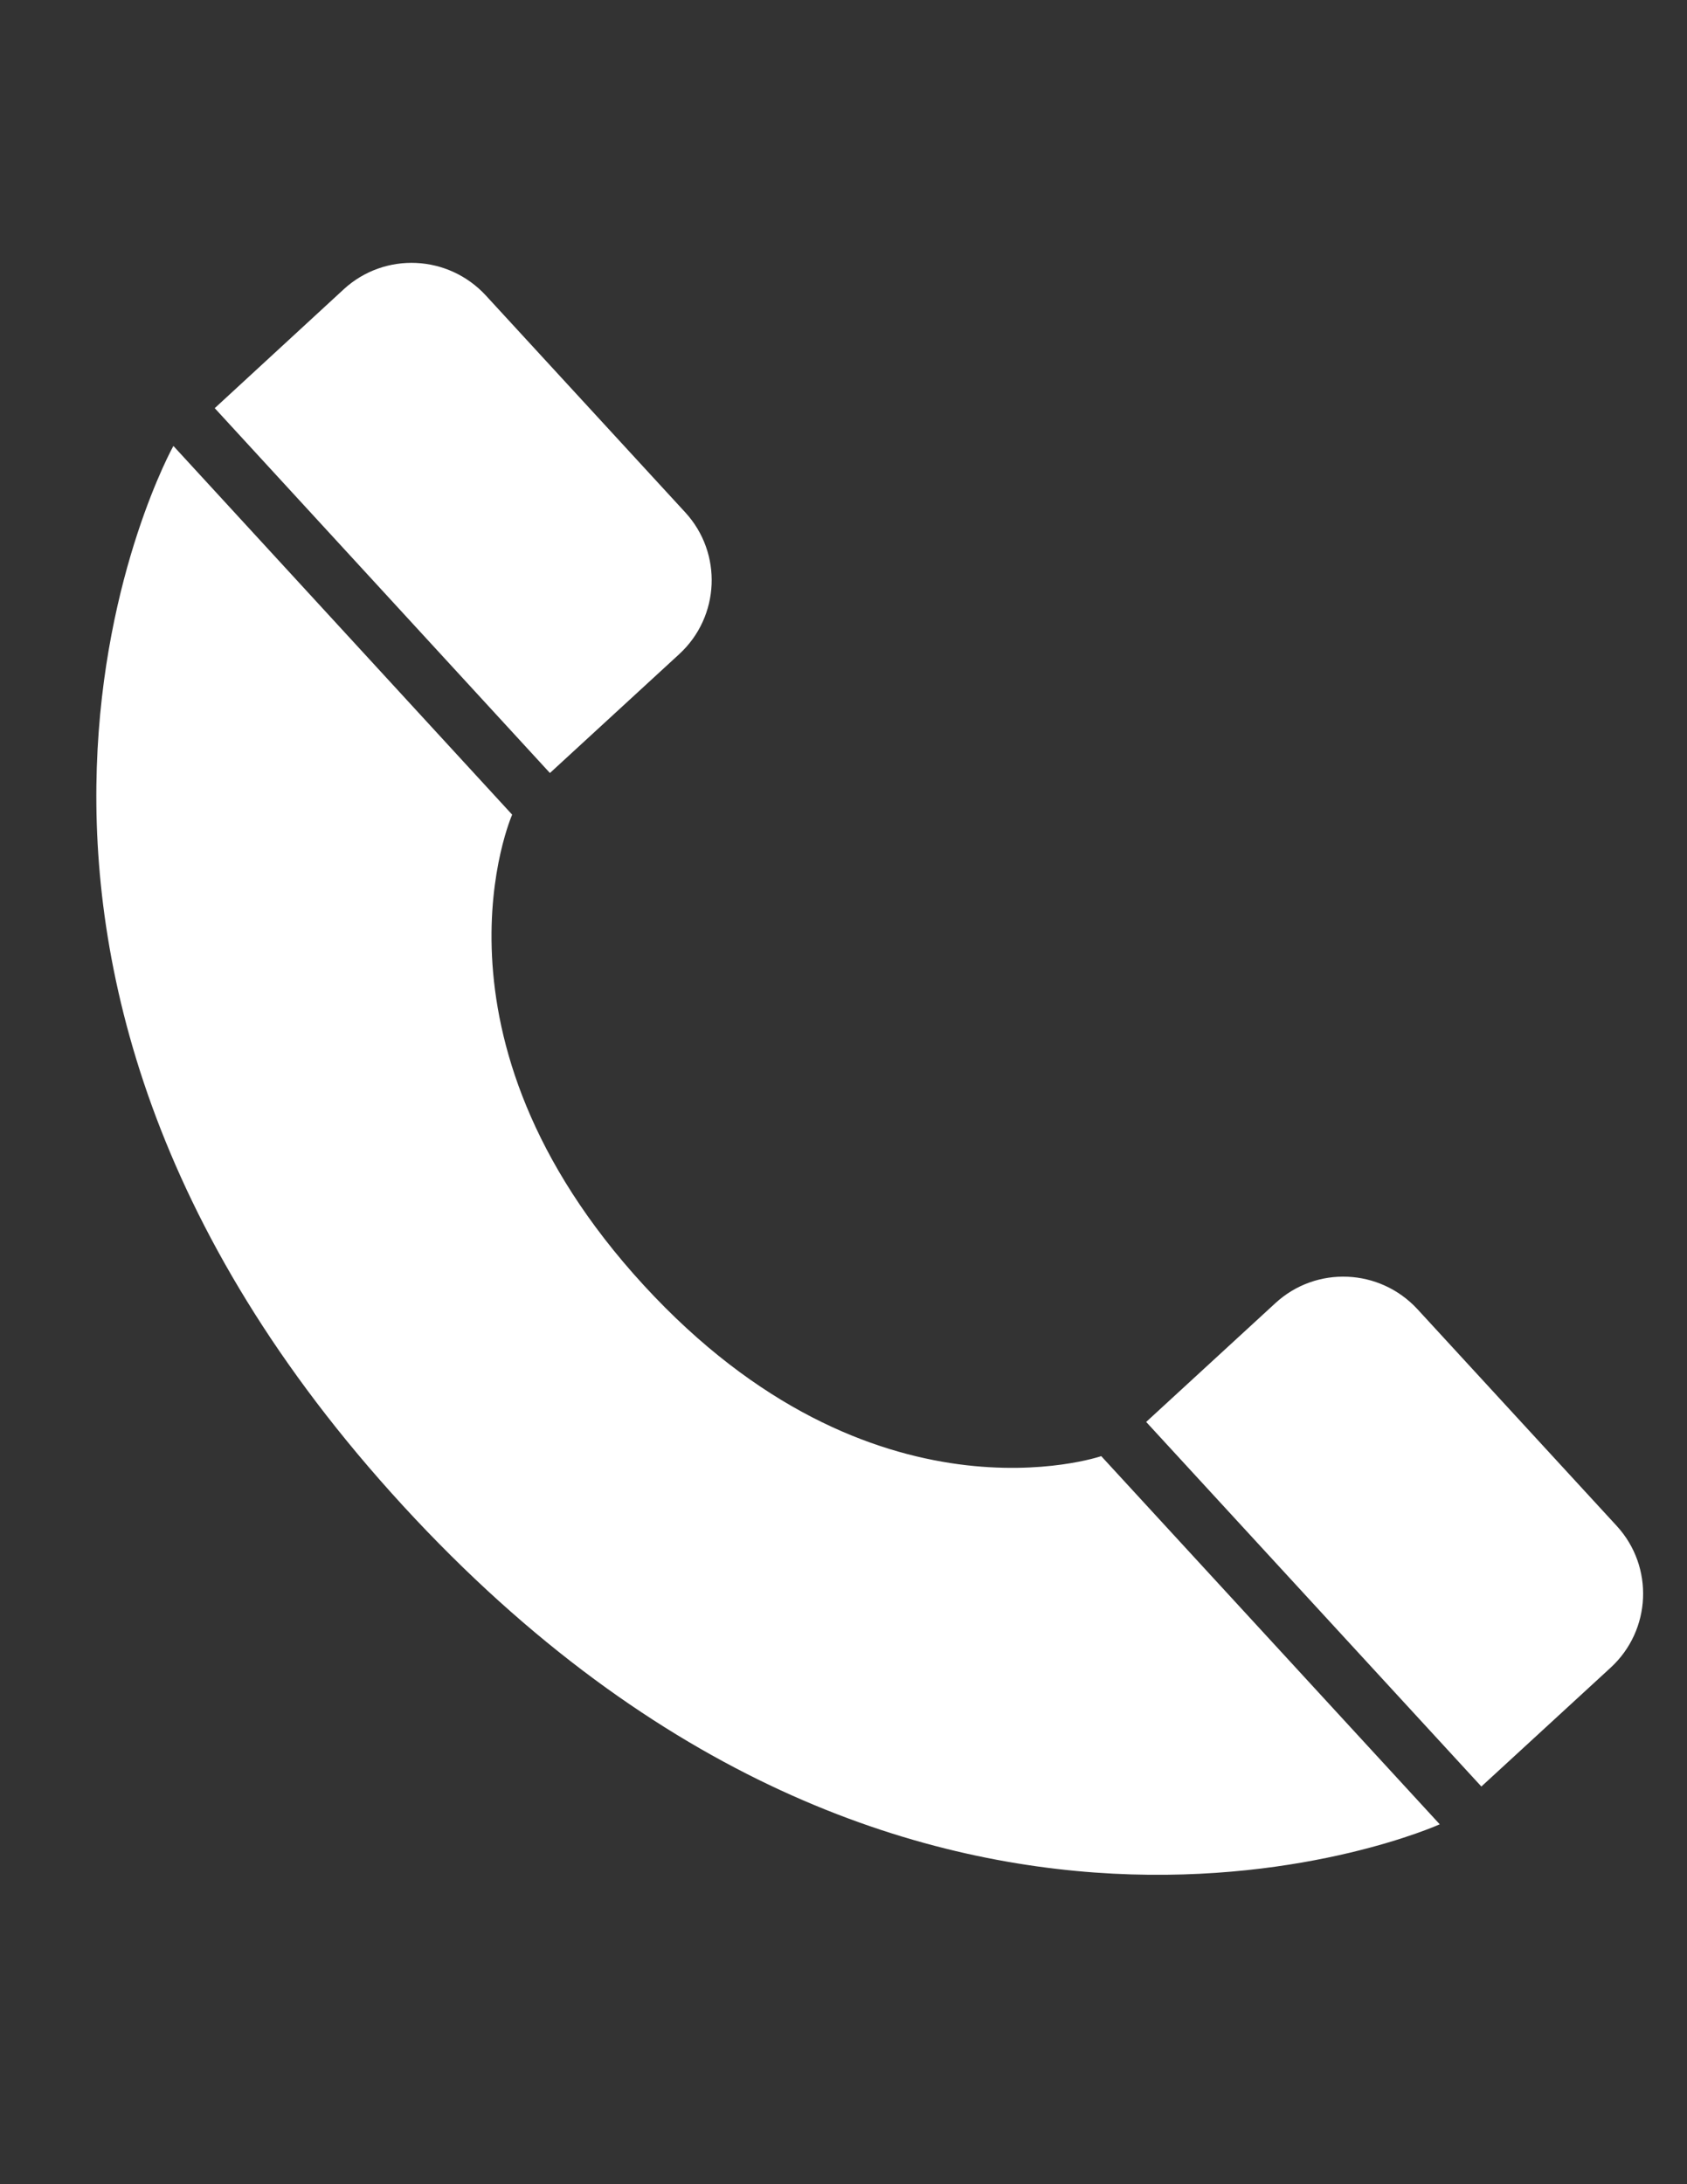 <?xml version="1.0" encoding="utf-8"?>
<!-- Generator: Adobe Illustrator 22.0.1, SVG Export Plug-In . SVG Version: 6.00 Build 0)  -->
<svg version="1.1" id="Layer_1" xmlns="http://www.w3.org/2000/svg" xmlns:xlink="http://www.w3.org/1999/xlink" x="0px" y="0px"
	 viewBox="0 0 612 792" style="enable-background:new 0 0 612 792;" xml:space="preserve">
<rect x="0" y="0" width="612" height="792" fill="#333333" stroke="none"/>
<style type="text/css">
	.st0{fill:#FFFFFF;}
</style>
<g>
	<g>
		<path class="st0" d="M185.8,295.4L62.9,161.7c0,0-101.9,182.8,83.4,384.4c185.3,201.6,376,115.4,376,115.4L399.5,528
			c0,0-82.8,28.5-166-62C150.4,375.5,185.8,295.4,185.8,295.4z"/>
	</g>
	<g>
		<path class="st0" d="M124.8,104.8L77.9,148l121.6,132.3l46.9-43.1c14.8-13.6,15.8-36.6,2.2-51.4l-72.3-78.6
			C162.6,92.3,139.6,91.3,124.8,104.8z"/>
	</g>
	<g>
		<path class="st0" d="M462.7,472.5l-46.9,43.1l121.6,132.2l46.9-43.1c14.8-13.6,15.8-36.6,2.2-51.4l-72.3-78.6
			C500.5,459.9,477.5,458.9,462.7,472.5z"/>
	</g>
</g>
</svg>
